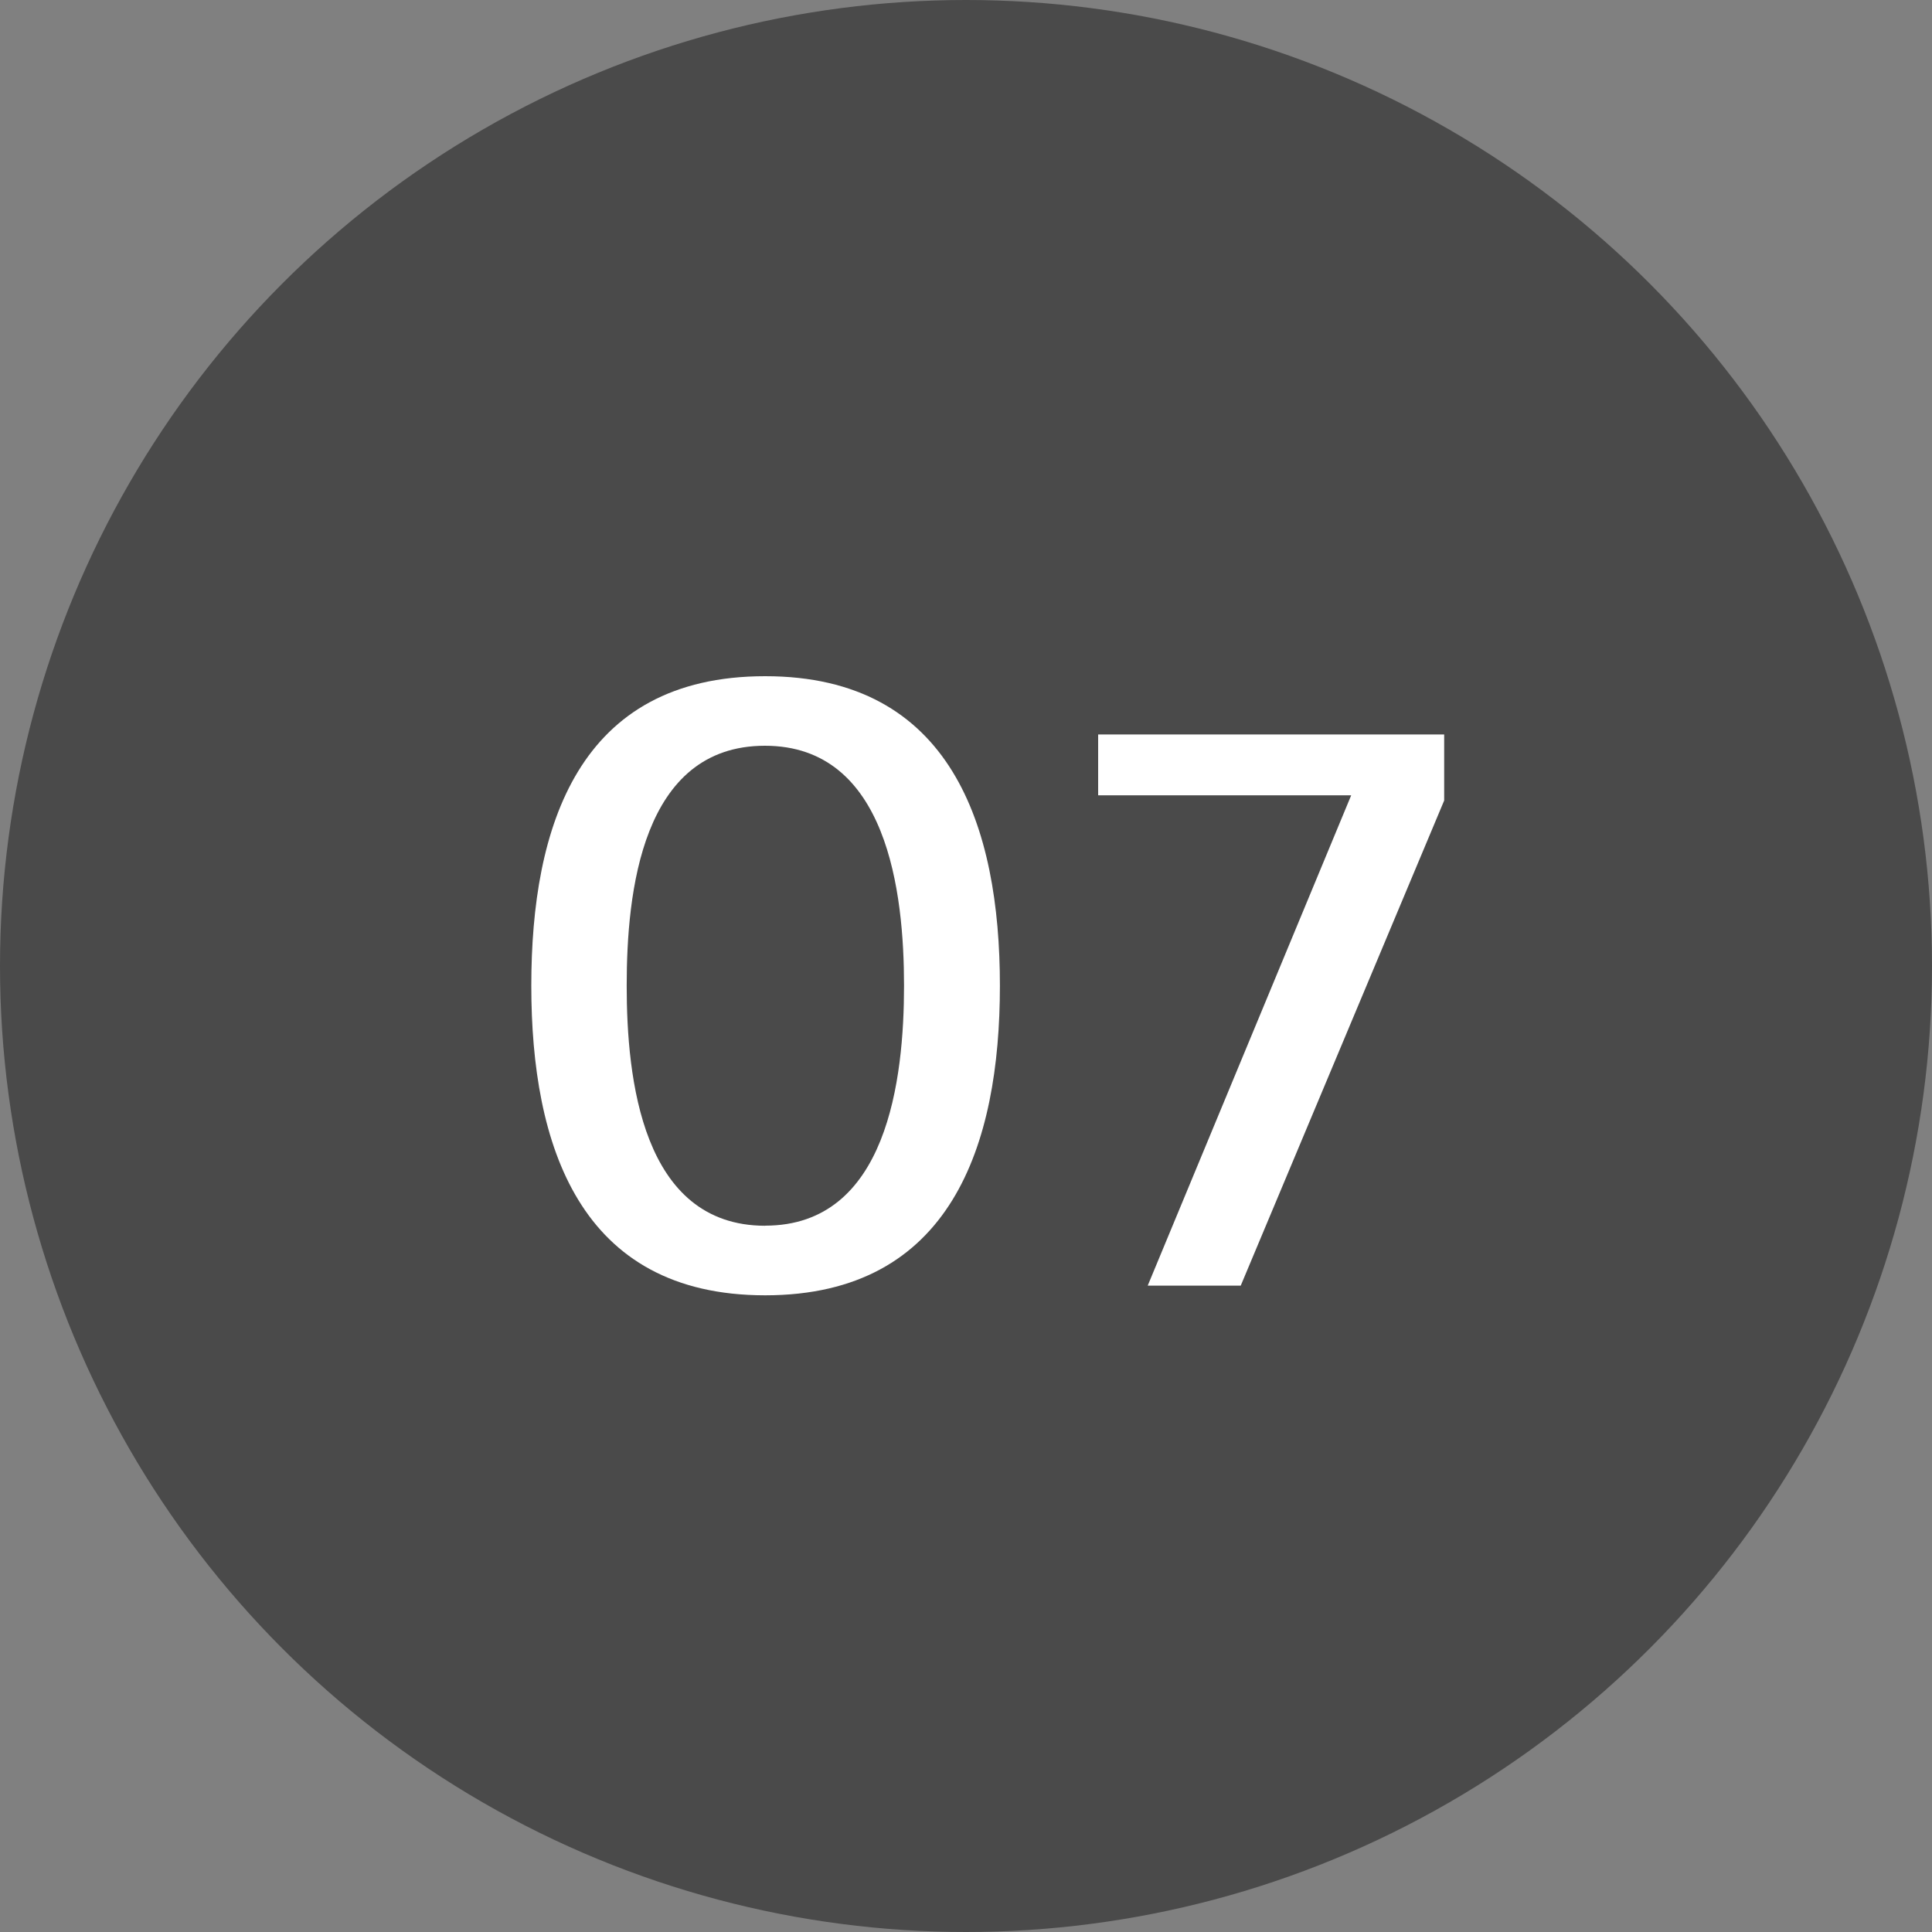 <svg xmlns="http://www.w3.org/2000/svg" width="40" height="40" viewBox="0 0 40 40">
  <rect x="0" y="0" width="40" height="40" fill="#808080" stroke="none"/>
  <g id="Gruppe_19205" data-name="Gruppe 19205" transform="translate(1392 -6491)">
    <circle id="Ellipse_472" data-name="Ellipse 472" cx="20" cy="20" r="20" transform="translate(-1392 6491)" fill="#4a4a4a"/>
    <path id="Pfad_58268" data-name="Pfad 58268" d="M-4.833.2C-.981.2.027-2.916.027-6.21s-1.008-6.408-4.86-6.408c-3.87,0-4.842,3.114-4.842,6.408S-8.685.2-4.833.2Zm0-1.44C-7.389-1.242-7.7-4.3-7.7-6.21c0-1.926.306-4.968,2.862-4.968,2.538,0,2.88,3.042,2.88,4.968S-2.3-1.242-4.833-1.242ZM5.013,0,9.225-10.044v-1.368H2.061v1.26H7.3L3.087,0Z" transform="translate(-1371.325 6517.618)" fill="#fff"/>
  </g>
</svg>
